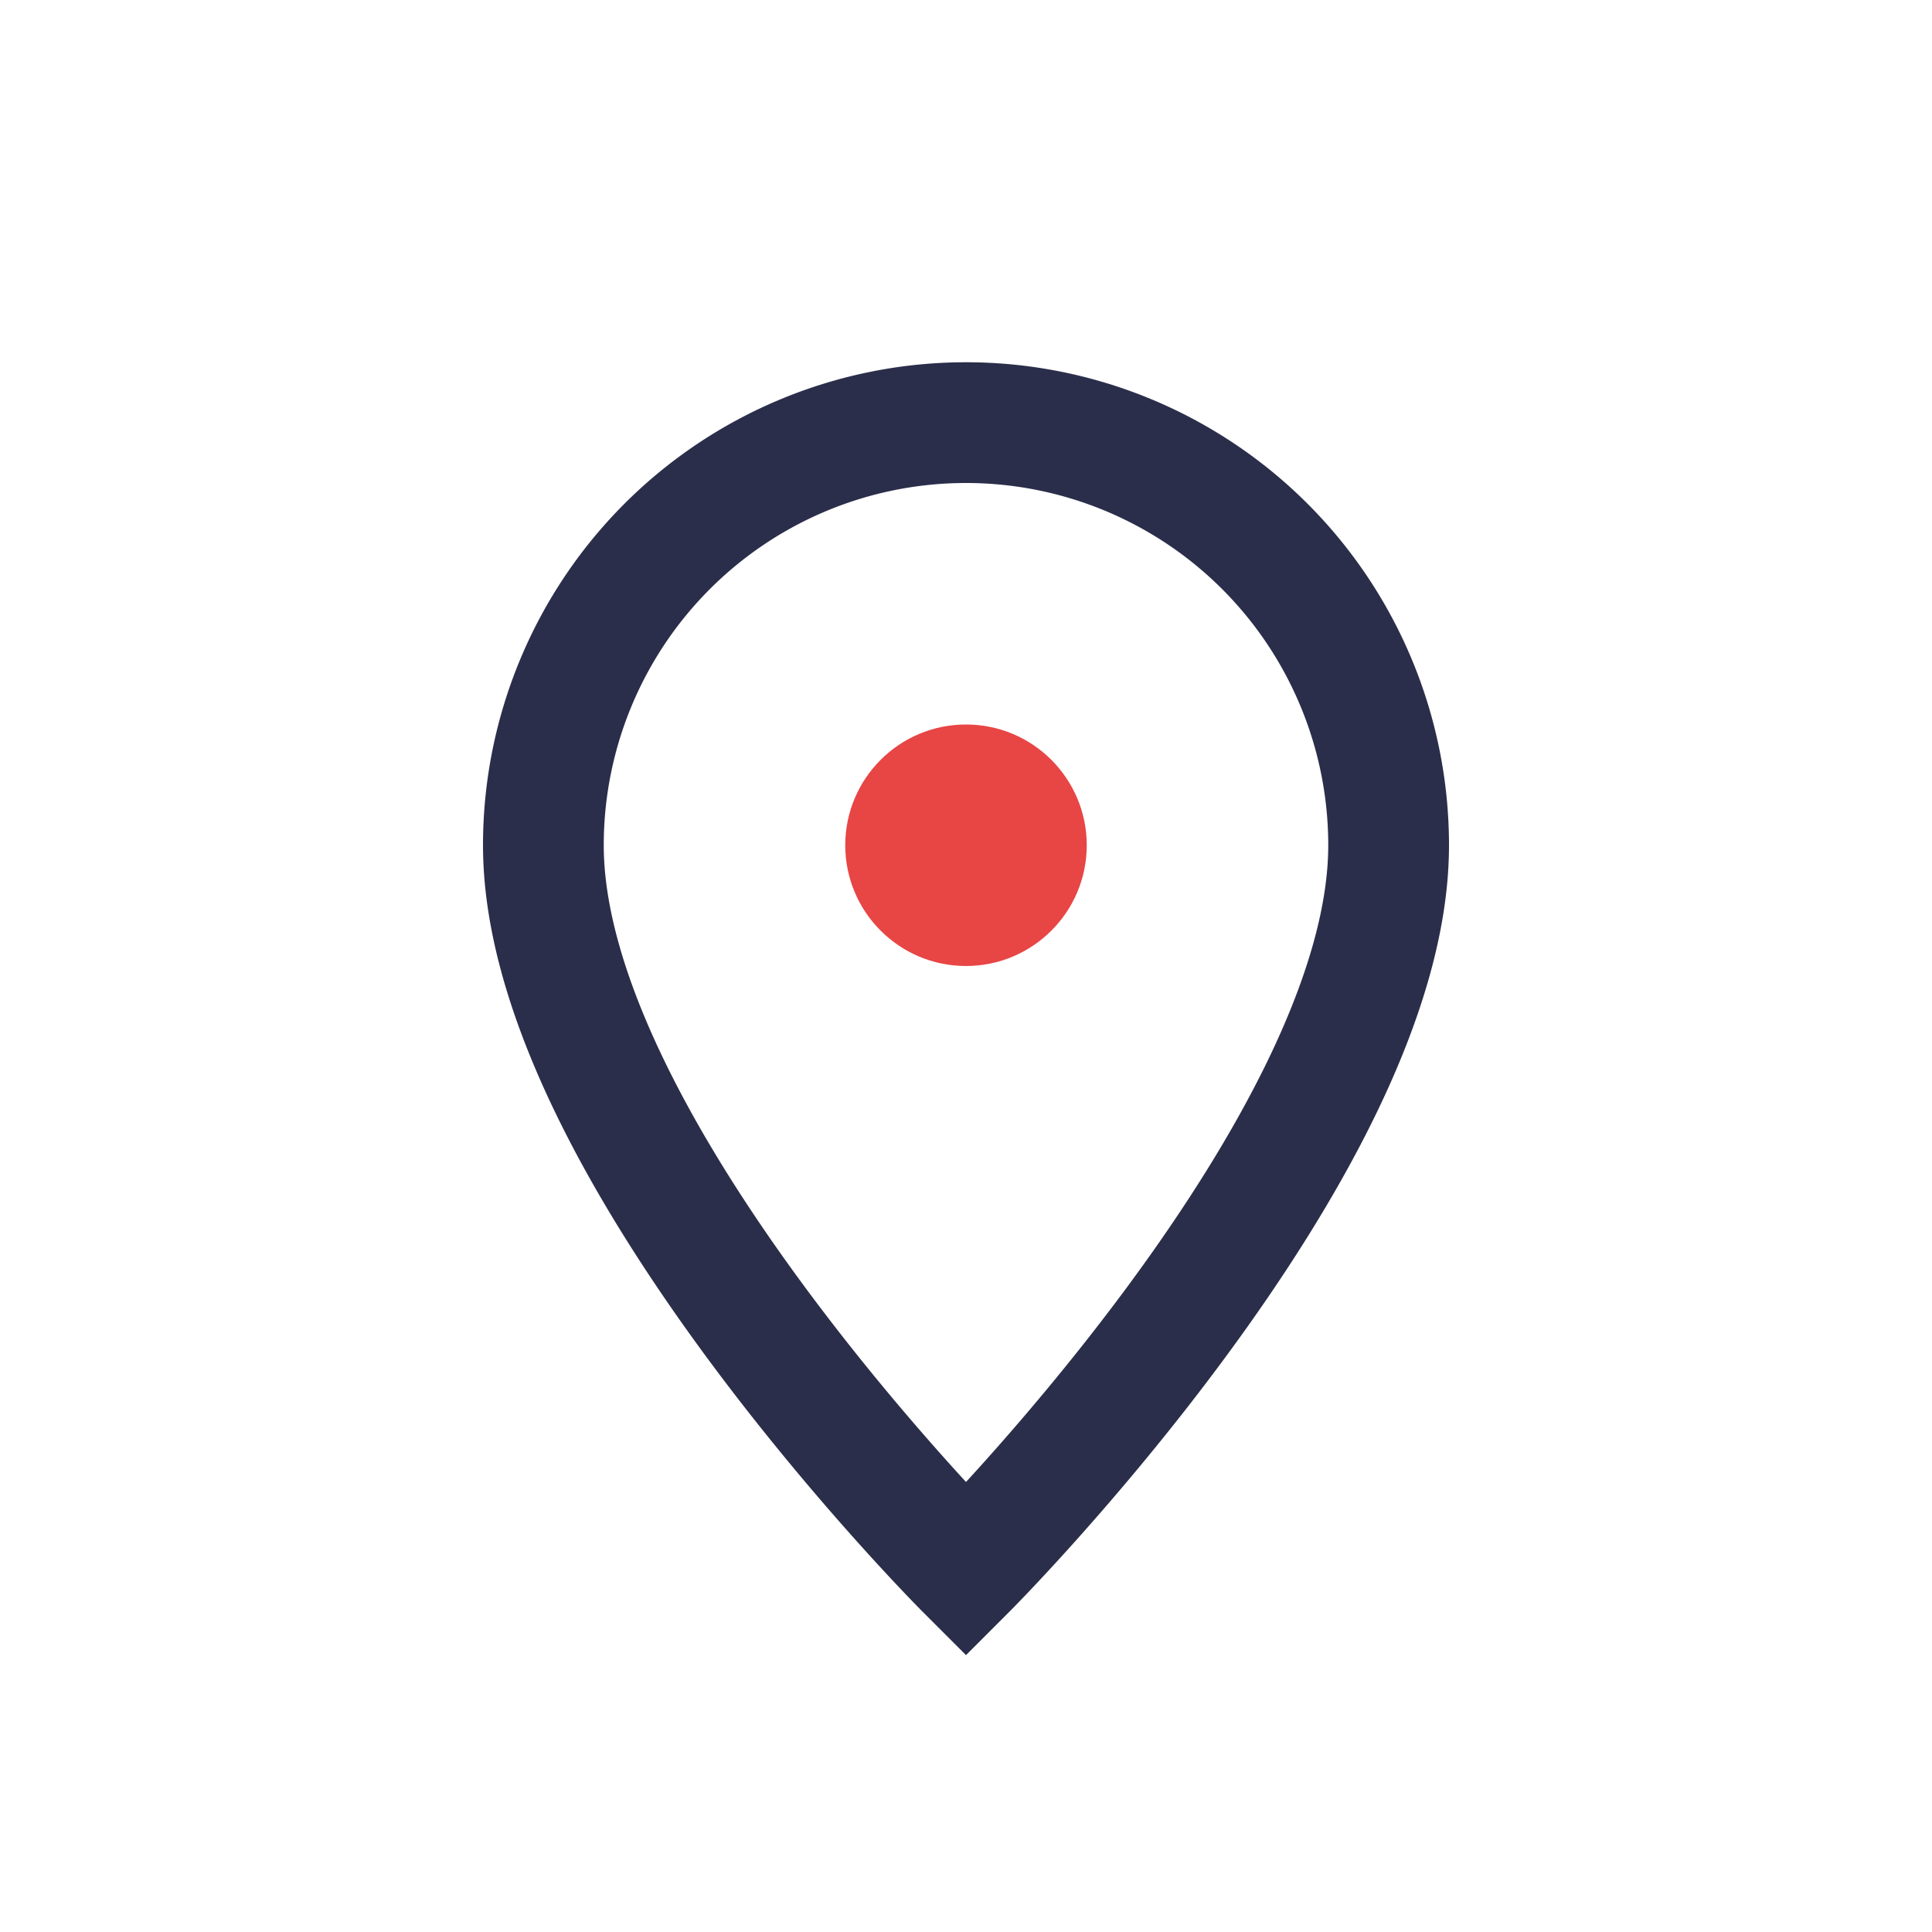 <?xml version="1.0" encoding="UTF-8"?>
<svg xmlns="http://www.w3.org/2000/svg" width="32" height="32" viewBox="0 0 32 32"><path d="M16 26s-7-7-7-12a7 7 0 1 1 14 0c0 5-7 12-7 12z" fill="none" stroke="#2B2E4A" stroke-width="2"/><circle cx="16" cy="14" r="2" fill="#E84545"/></svg>